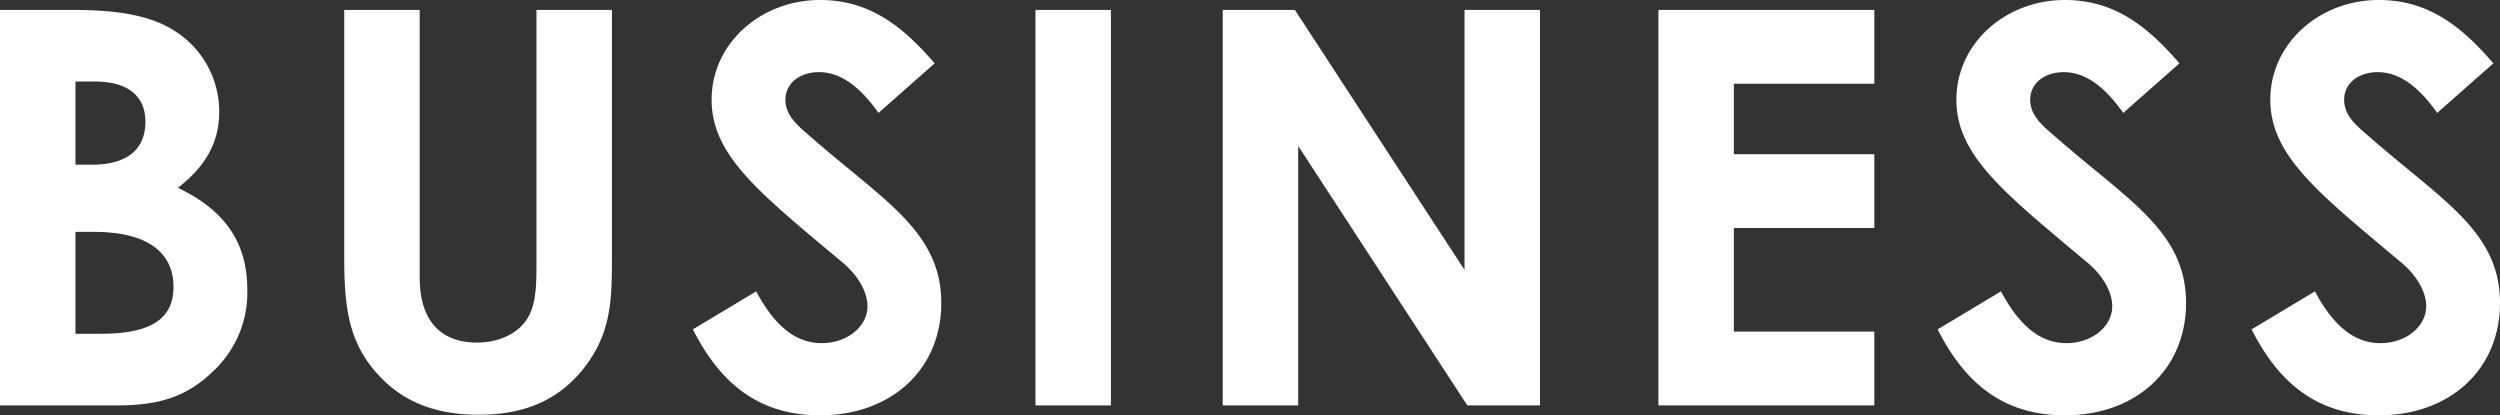 <svg xmlns="http://www.w3.org/2000/svg" width="363.12" height="60.32" viewBox="0 0 363.12 60.32">
  <rect x="0" y="0" width="363.12" height="60.32" fill="#333333" stroke="none"/>
  <path id="パス_14" data-name="パス 14" d="M-163.12,0c5.84,0,10-1.2,13.84-4.96a15.591,15.591,0,0,0,4.96-11.84c0-6.96-3.36-11.6-10.08-14.8,3.92-3.04,6-6.48,6-11.04a13.833,13.833,0,0,0-6.88-12c-3.6-2.16-8.48-2.8-14.48-2.8h-10.48V0Zm-3.36-47.04c4.88,0,7.36,2.16,7.36,5.84,0,4-2.64,6.24-7.76,6.24h-2.4V-47.04Zm-.08,21.84c7.68,0,11.52,2.96,11.52,8,0,4.88-3.68,6.8-10.56,6.8h-3.68V-25.2Zm36.32,3.68c0,7.44.64,12.64,5.28,17.44,3.6,3.76,8.32,5.44,14.24,5.44,6.24,0,11.04-1.84,14.72-6.08,4.32-5.04,4.64-9.84,4.64-16.16V-57.44h-10.96v37.36c0,3.04-.16,5.68-1.36,7.52-1.36,2.16-4.16,3.44-7.28,3.44-5.28,0-8.32-3.2-8.32-9.44V-57.44h-10.96ZM-79.6-11.04c4.24,8.4,10.08,12.48,18.48,12.48,10.4,0,17.6-6.72,17.6-16.32,0-10.48-8.56-14.96-19.28-24.4-1.68-1.44-3.36-2.88-3.36-5.12,0-2.32,2-4,4.88-4,3.12,0,5.92,2.08,8.64,5.92l8.16-7.2c-4.56-5.28-9.36-9.2-16.64-9.2-8.64,0-15.76,6.32-15.76,14.48s7.04,13.6,18.96,23.6c2.32,1.92,3.68,4.32,3.68,6.4,0,2.96-2.96,5.36-6.64,5.36-3.84,0-6.88-2.56-9.52-7.52ZM-29.84,0h10.96V-57.44H-29.84Zm27.2,0H8.32V-37.68L32.88,0H43.44V-57.44H32.48v37.76L7.84-57.44H-2.64ZM60.64,0H92V-10.72H71.6V-25.76H92V-36.48H71.6V-46.72H92V-57.44H60.64ZM101.2-11.04c4.24,8.4,10.08,12.48,18.48,12.48,10.4,0,17.6-6.72,17.6-16.32,0-10.48-8.56-14.96-19.28-24.4-1.68-1.44-3.36-2.88-3.36-5.12,0-2.32,2-4,4.88-4,3.12,0,5.92,2.08,8.64,5.92l8.16-7.2c-4.56-5.28-9.36-9.2-16.64-9.2-8.64,0-15.76,6.32-15.76,14.48s7.04,13.6,18.96,23.6c2.32,1.92,3.68,4.32,3.68,6.4,0,2.96-2.96,5.36-6.64,5.36-3.84,0-6.88-2.56-9.52-7.52Zm45.6,0c4.24,8.4,10.08,12.48,18.48,12.48,10.4,0,17.6-6.72,17.6-16.32,0-10.48-8.56-14.96-19.28-24.4-1.68-1.44-3.36-2.88-3.36-5.12,0-2.32,2-4,4.88-4,3.12,0,5.92,2.08,8.64,5.92l8.16-7.2c-4.56-5.28-9.36-9.2-16.64-9.2-8.64,0-15.76,6.32-15.76,14.48s7.04,13.6,18.96,23.6c2.32,1.92,3.68,4.32,3.68,6.4,0,2.96-2.96,5.36-6.64,5.36-3.84,0-6.88-2.56-9.52-7.52Z" transform="translate(180.24 58.88)" fill="#fff"/>
</svg>
